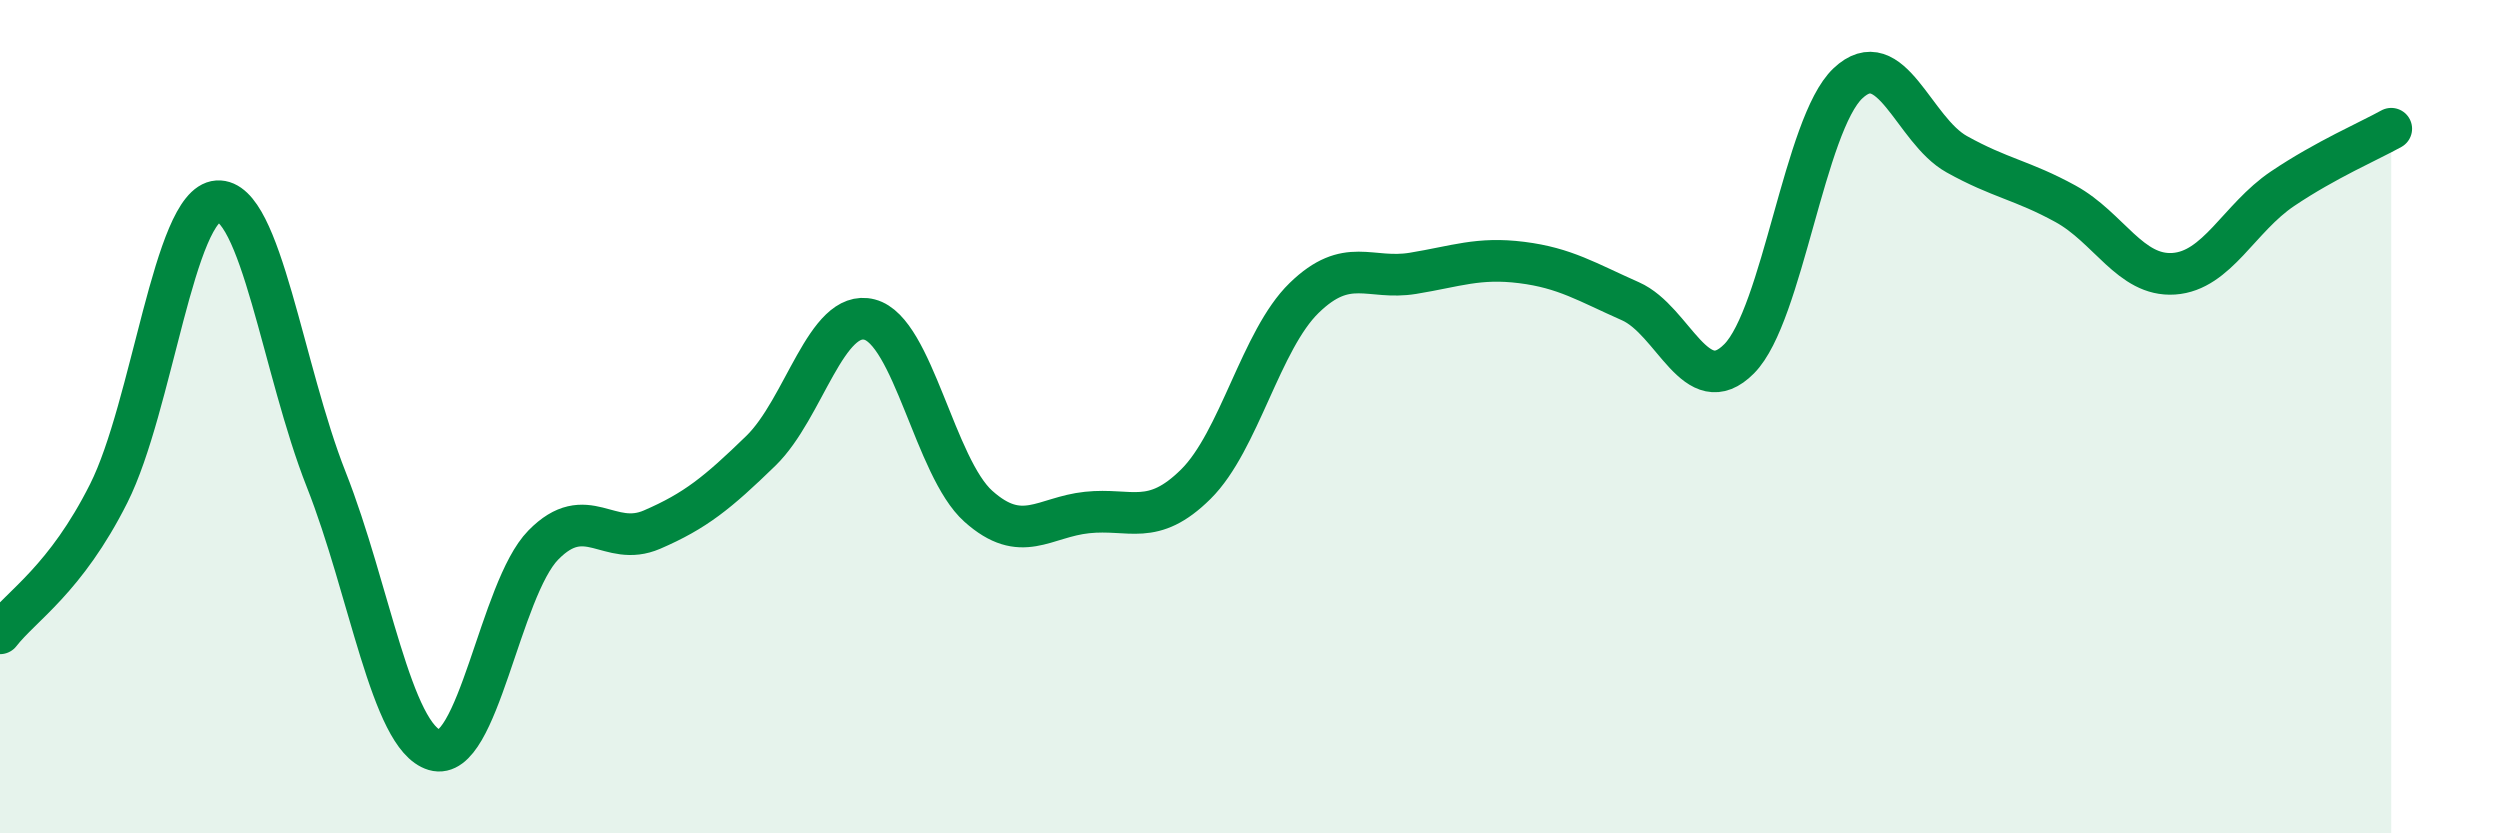 
    <svg width="60" height="20" viewBox="0 0 60 20" xmlns="http://www.w3.org/2000/svg">
      <path
        d="M 0,15.2 C 0.52,14.53 1.57,13.91 2.61,11.84 C 3.65,9.77 4.18,4.9 5.22,4.83 C 6.26,4.76 6.79,8.88 7.83,11.51 C 8.87,14.14 9.39,17.69 10.43,18 C 11.47,18.31 12,14.14 13.04,13.08 C 14.08,12.02 14.61,13.16 15.65,12.71 C 16.69,12.26 17.22,11.83 18.26,10.82 C 19.3,9.81 19.83,7.4 20.87,7.67 C 21.91,7.94 22.44,11.22 23.48,12.15 C 24.52,13.08 25.05,12.41 26.09,12.3 C 27.13,12.19 27.66,12.65 28.7,11.62 C 29.74,10.59 30.26,8.16 31.3,7.15 C 32.34,6.14 32.87,6.73 33.91,6.56 C 34.95,6.39 35.48,6.17 36.52,6.3 C 37.56,6.43 38.09,6.77 39.13,7.23 C 40.17,7.69 40.7,9.66 41.74,8.61 C 42.78,7.56 43.31,2.98 44.35,2 C 45.39,1.02 45.92,3.12 46.96,3.7 C 48,4.28 48.53,4.32 49.57,4.89 C 50.61,5.46 51.13,6.64 52.17,6.57 C 53.21,6.5 53.74,5.23 54.78,4.53 C 55.82,3.83 56.87,3.38 57.39,3.09L57.39 20L0 20Z"
        fill="#008740"
        opacity="0.1"
        stroke-linecap="round"
        stroke-linejoin="round"
      />
      <path
        d="M 0,15.2 C 0.52,14.53 1.57,13.91 2.61,11.84 C 3.65,9.77 4.18,4.9 5.22,4.83 C 6.26,4.76 6.79,8.88 7.83,11.51 C 8.87,14.14 9.39,17.69 10.43,18 C 11.47,18.31 12,14.14 13.04,13.08 C 14.08,12.02 14.61,13.16 15.65,12.71 C 16.69,12.26 17.22,11.83 18.26,10.82 C 19.3,9.81 19.83,7.4 20.87,7.67 C 21.91,7.94 22.44,11.22 23.48,12.15 C 24.52,13.08 25.05,12.41 26.09,12.3 C 27.13,12.19 27.66,12.65 28.7,11.62 C 29.74,10.59 30.26,8.16 31.3,7.15 C 32.34,6.14 32.87,6.73 33.91,6.56 C 34.95,6.39 35.48,6.17 36.52,6.3 C 37.56,6.43 38.09,6.77 39.13,7.23 C 40.17,7.69 40.7,9.66 41.74,8.61 C 42.78,7.56 43.31,2.98 44.35,2 C 45.39,1.02 45.92,3.12 46.96,3.7 C 48,4.28 48.53,4.32 49.57,4.89 C 50.61,5.46 51.13,6.64 52.17,6.57 C 53.21,6.5 53.74,5.23 54.78,4.53 C 55.82,3.83 56.87,3.38 57.39,3.09"
        stroke="#008740"
        stroke-width="1"
        fill="none"
        stroke-linecap="round"
        stroke-linejoin="round"
      />
    </svg>
  